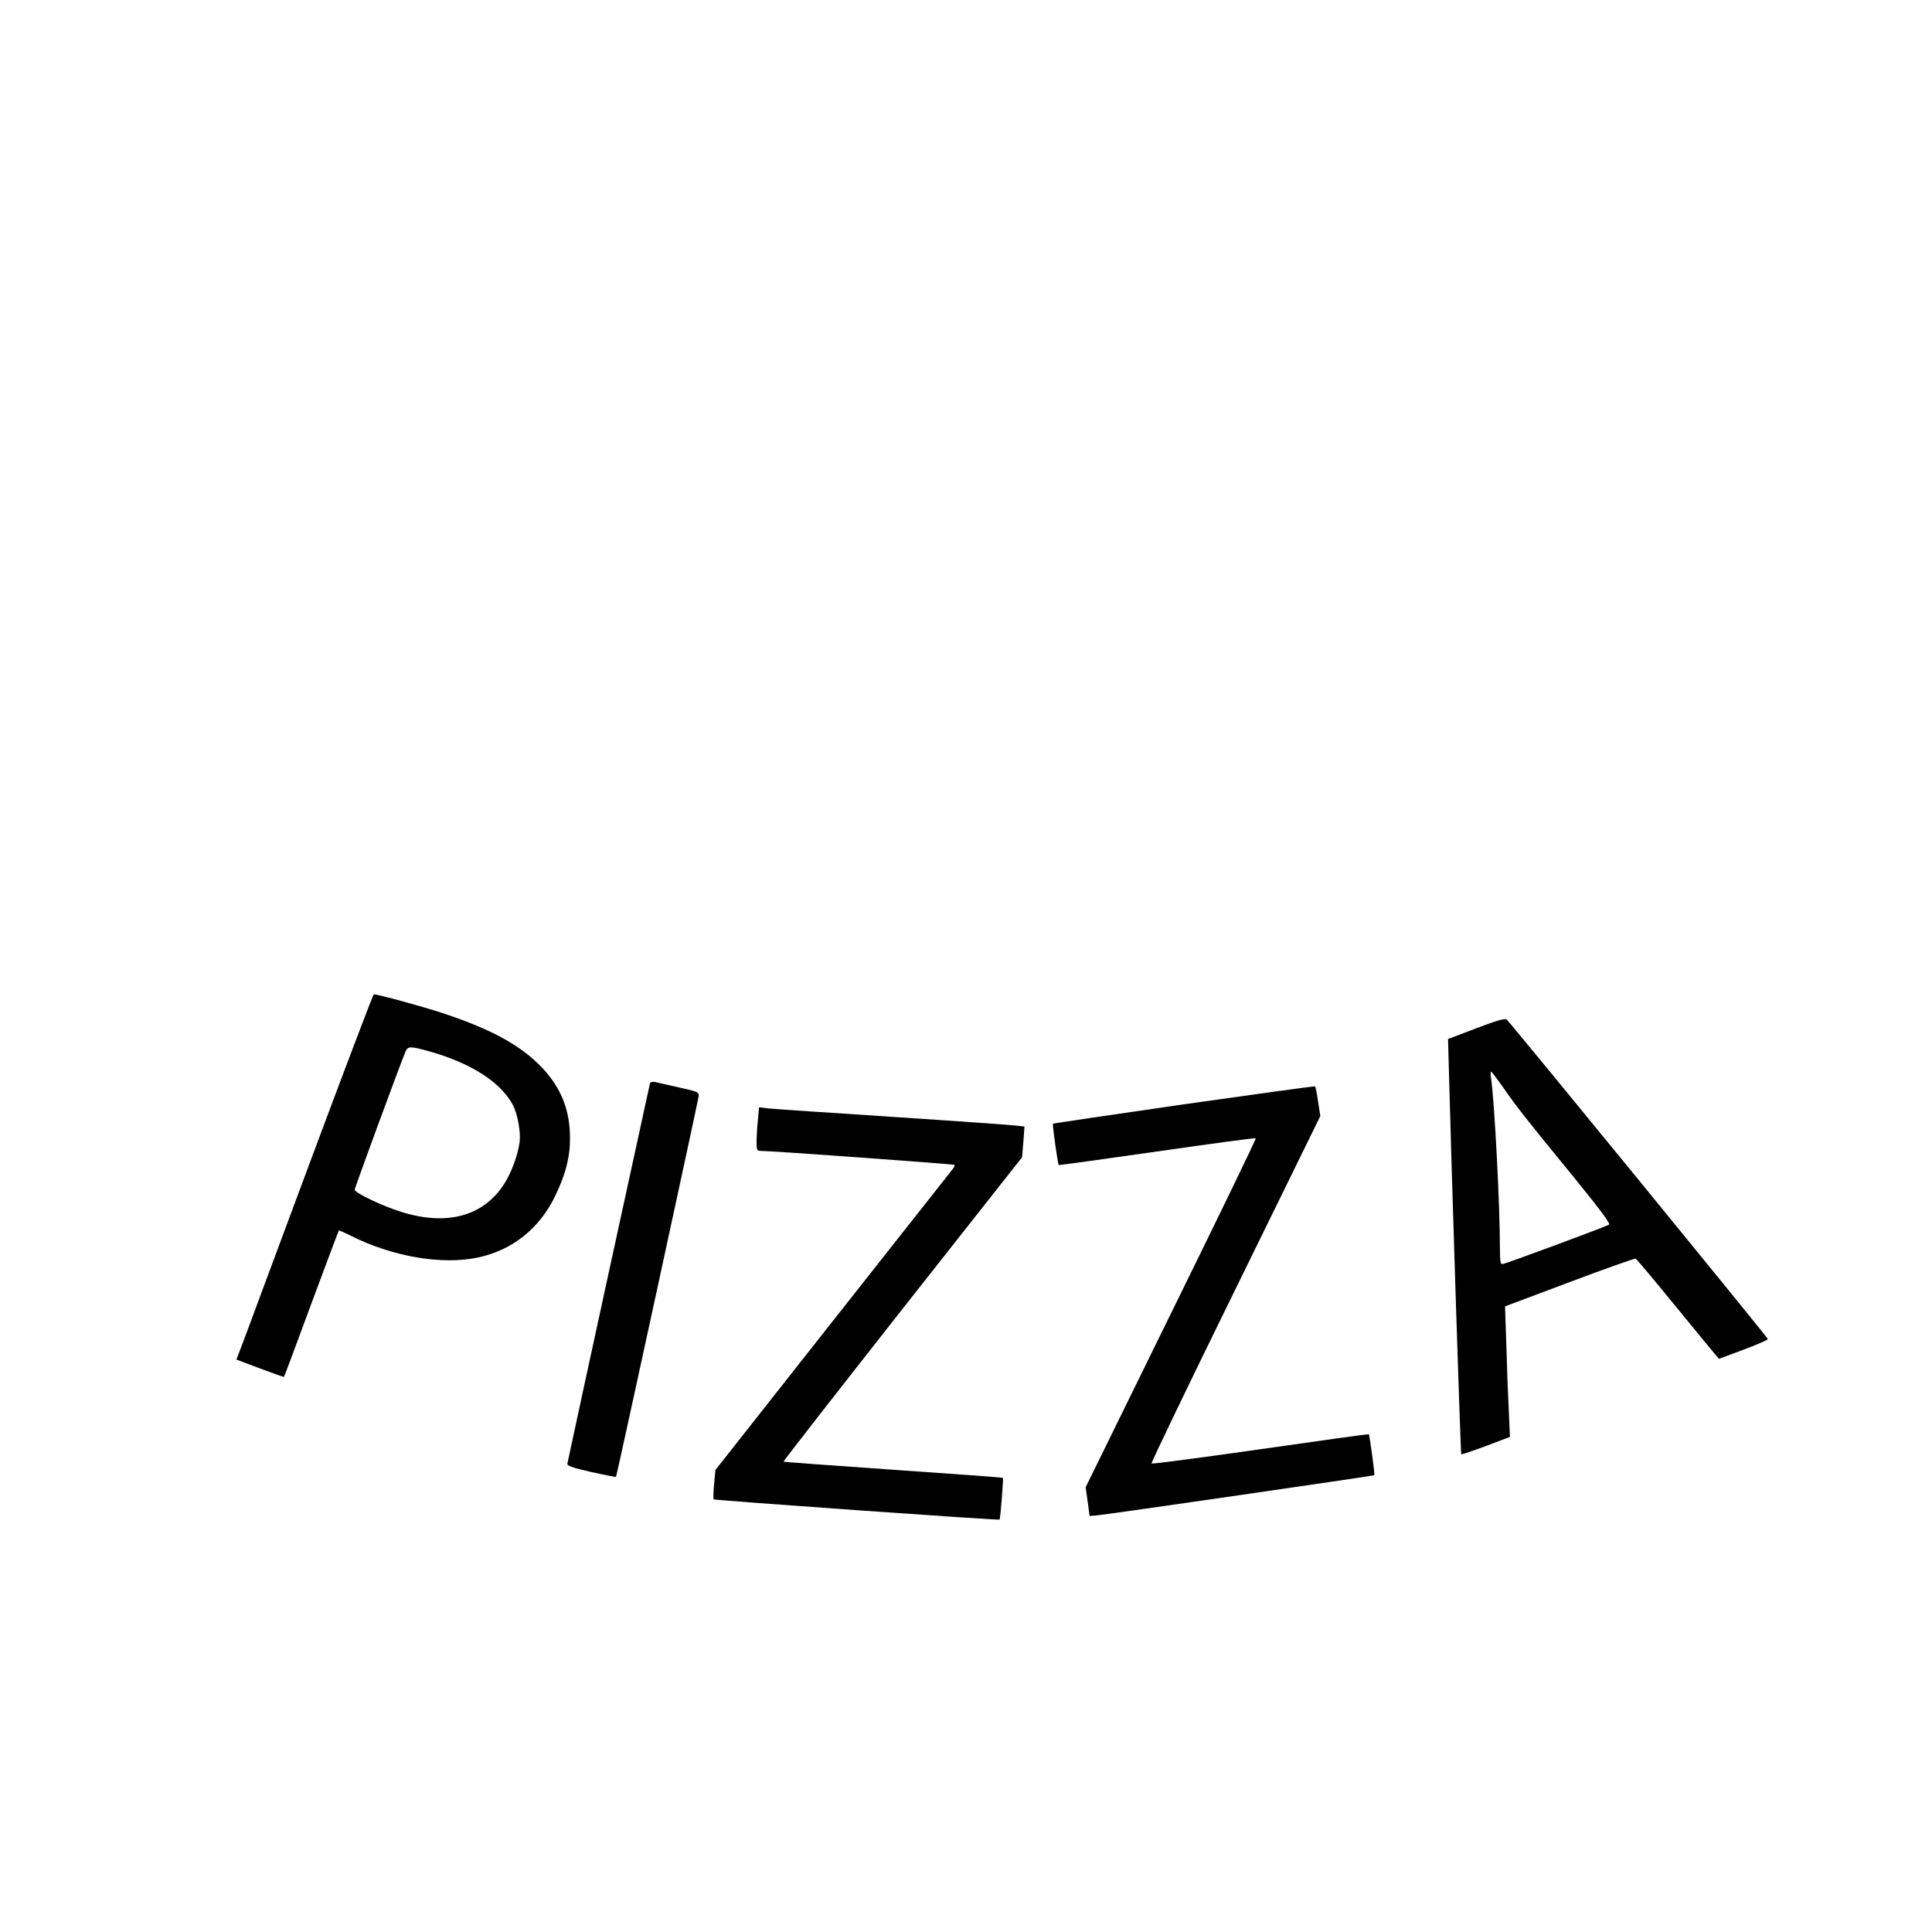 <?xml version="1.0" standalone="no"?>
<!DOCTYPE svg PUBLIC "-//W3C//DTD SVG 20010904//EN"
 "http://www.w3.org/TR/2001/REC-SVG-20010904/DTD/svg10.dtd">
<svg version="1.0" xmlns="http://www.w3.org/2000/svg"
 width="1024pt" height="1024pt" viewBox="0 0 1024 1024"
 preserveAspectRatio="xMidYMid meet">
<g transform="translate(0,1024) scale(0.1,-0.1)"
fill="#000000" stroke="none">
<path d="M1655 4112 c-175 -471 -338 -907 -360 -968 l-42 -110 125 -47 c69
-26 126 -46 127 -45 2 2 67 176 145 388 79 212 144 386 146 388 1 2 30 -11 64
-28 219 -110 482 -156 673 -115 182 38 328 155 410 327 55 114 79 206 78 307
0 146 -46 263 -145 369 -112 119 -267 205 -526 291 -105 35 -347 101 -369 101
-3 0 -150 -386 -326 -858z m612 558 c229 -63 390 -167 453 -290 24 -48 41
-143 34 -194 -10 -72 -44 -163 -83 -223 -110 -170 -304 -222 -545 -146 -100
31 -246 101 -246 117 0 11 243 671 270 734 12 27 26 27 117 2z"/>
<path d="M7825 4790 l-150 -57 3 -114 c13 -513 63 -2084 67 -2087 2 -2 61 18
131 44 l127 48 -6 135 c-4 75 -10 231 -13 347 l-7 210 341 128 c187 71 345
126 351 125 5 -2 96 -110 201 -239 106 -129 203 -248 217 -264 l24 -28 129 48
c72 27 130 52 130 57 0 7 -1355 1665 -1384 1693 -8 8 -51 -4 -161 -46z m141
-312 c74 -107 115 -159 367 -467 146 -179 204 -257 195 -262 -26 -14 -551
-209 -565 -209 -10 0 -13 18 -13 73 0 238 -28 768 -46 905 -4 23 -4 42 -1 42
3 0 31 -37 63 -82z"/>
<path d="M3445 4498 c-4 -15 -435 -1997 -438 -2017 -1 -10 33 -22 127 -43 71
-16 130 -27 131 -26 4 5 435 1993 438 2017 2 23 -4 25 -103 47 -58 13 -115 26
-128 29 -13 3 -24 0 -27 -7z"/>
<path d="M6275 4387 c-379 -55 -692 -101 -694 -103 -4 -3 25 -214 31 -219 2
-1 236 31 521 72 285 41 521 73 523 70 3 -2 -199 -419 -449 -927 l-453 -923
11 -76 10 -76 37 3 c59 5 1469 210 1472 213 4 4 -25 212 -29 217 -2 2 -260
-34 -574 -79 -315 -45 -574 -79 -578 -76 -3 3 197 419 445 924 l450 918 -12
77 c-6 42 -13 78 -16 80 -3 2 -315 -41 -695 -95z"/>
<path d="M4017 4303 c-4 -37 -7 -89 -7 -115 0 -43 2 -48 23 -48 59 0 1020 -70
1025 -74 3 -3 0 -11 -5 -18 -6 -7 -292 -370 -636 -806 l-625 -793 -7 -75 c-4
-41 -5 -77 -2 -81 6 -5 1508 -112 1515 -107 4 2 21 218 18 221 -1 2 -263 21
-581 43 -318 22 -580 41 -582 43 -2 3 282 366 630 809 l634 804 7 81 6 82 -42
5 c-24 3 -317 24 -653 46 -335 22 -633 42 -661 45 l-51 6 -6 -68z"/>
</g>
</svg>
